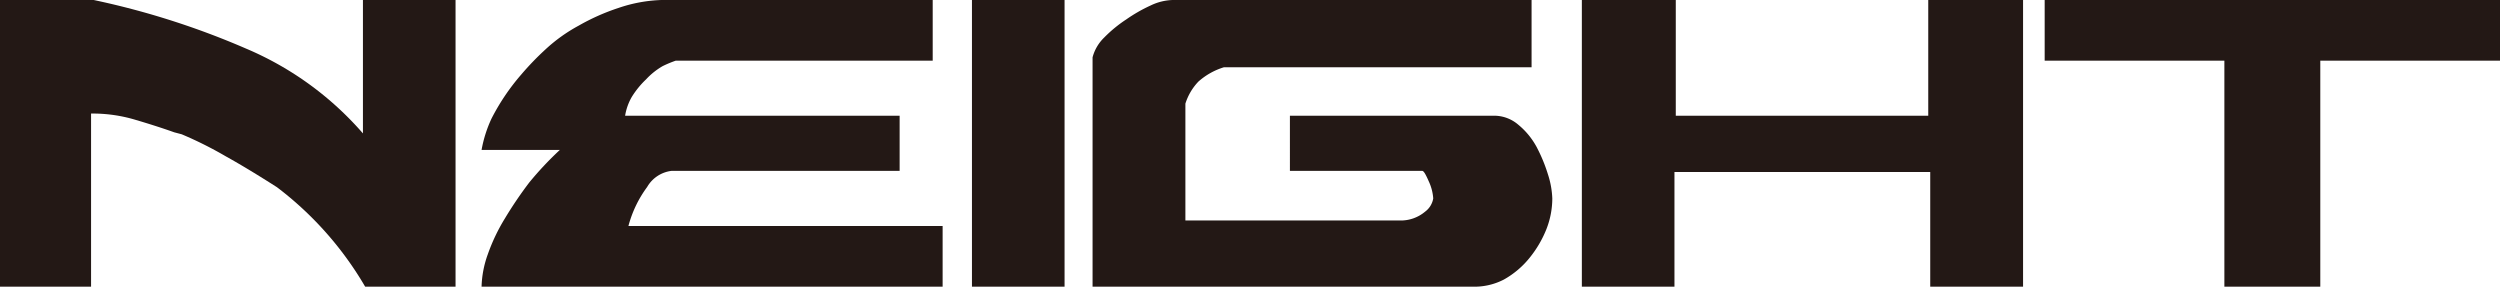 <svg xmlns="http://www.w3.org/2000/svg" viewBox="0 0 113.38 13.01"><defs><style>.cls-1{fill:#231815;}.cls-2{fill:none;}</style></defs><g id="レイヤー_2" data-name="レイヤー 2"><g id="text"><path class="cls-1" d="M20.66,13h-4.1a15.38,15.38,0,0,0-4-4.51c-.83-.53-1.6-1-2.32-1.4a17.36,17.36,0,0,0-2-1L7.9,6c-.56-.2-1.16-.39-1.77-.57a6.72,6.72,0,0,0-2-.28V13H0V0H4.25a36.17,36.17,0,0,1,6.9,2.2,14.51,14.51,0,0,1,5.31,3.85V0h4.2V13Z"/><path class="cls-1" d="M24.75,6.8H21.84a5.76,5.76,0,0,1,.45-1.42,9.93,9.93,0,0,1,1.35-2,12.92,12.92,0,0,1,1.11-1.15,7.35,7.35,0,0,1,1.5-1.07,9.75,9.75,0,0,1,1.8-.8A6.68,6.68,0,0,1,30,0H42.3V2.75H30.65a5.09,5.09,0,0,0-.6.25,3.22,3.22,0,0,0-.75.6,4,4,0,0,0-.65.8,2.5,2.5,0,0,0-.3.85H40.8v2.5H30.45a1.48,1.48,0,0,0-1.1.73,5.21,5.21,0,0,0-.85,1.77H42.75V13H21.84a4.67,4.67,0,0,1,.28-1.46,8.47,8.47,0,0,1,.77-1.62A18.27,18.27,0,0,1,24,8.28,15.05,15.05,0,0,1,25.39,6.8Z"/><path class="cls-1" d="M48.28,0V13h-4.2V0Z"/><path class="cls-1" d="M66.76,13,66,13H49.55V2.6a1.94,1.94,0,0,1,.53-.9,6,6,0,0,1,1-.82A7,7,0,0,1,52.18.25a2.47,2.47,0,0,1,1-.25H69.46V3.05H55.51a3.1,3.1,0,0,0-1.16.65,2.56,2.56,0,0,0-.59,1V10h9.75a1.71,1.71,0,0,0,1.12-.4A.94.94,0,0,0,65,9a2.18,2.18,0,0,0-.2-.77c-.14-.32-.23-.48-.3-.48h-6V5.25h9.35a1.68,1.68,0,0,1,1,.4,3.39,3.39,0,0,1,.83,1,7.17,7.17,0,0,1,.52,1.25,4,4,0,0,1,.2,1.1,3.83,3.83,0,0,1-.27,1.4,5,5,0,0,1-.75,1.28,4,4,0,0,1-1.18,1A2.9,2.9,0,0,1,66.76,13Z"/><path class="cls-1" d="M76,0V5.25H87.45V0h4.3V13H87.54V7.8H75.94V13h-4.2V0Z"/><path class="cls-1" d="M105.23,2.75V13h-4.35V2.75H92.73V0h20.65V2.75Z"/><rect class="cls-2" width="113.38" height="13.01"/></g></g></svg>